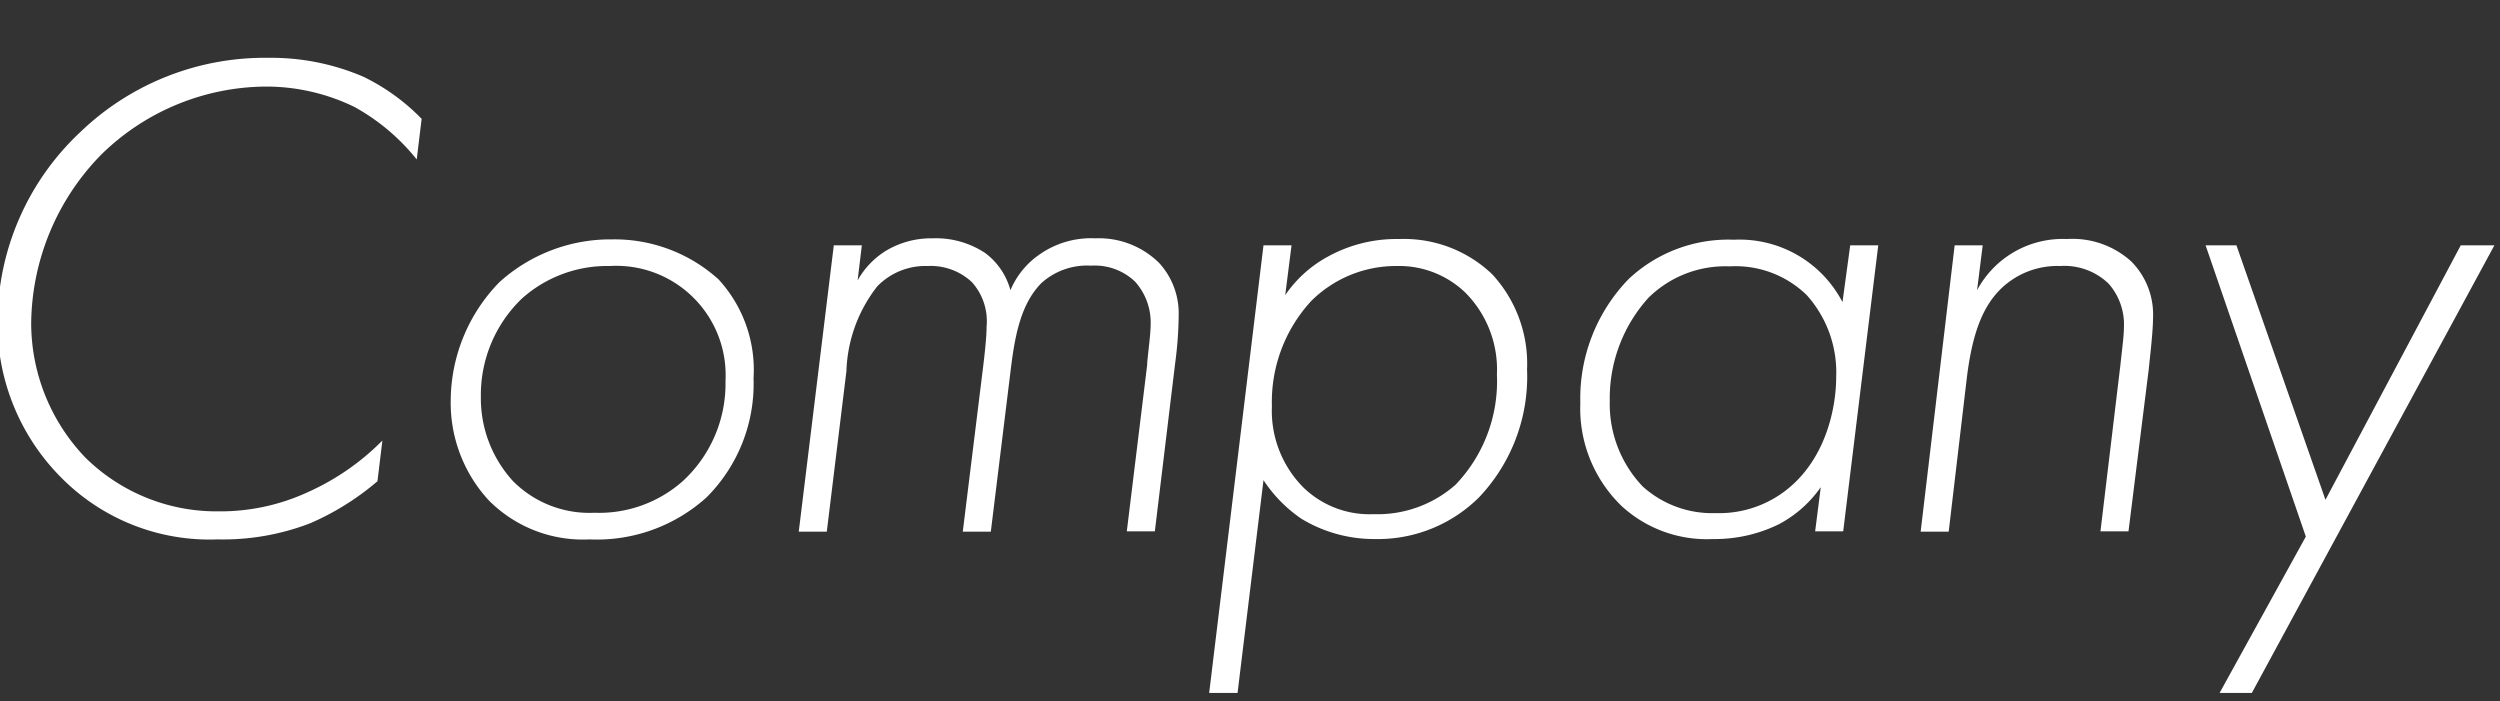 <svg width="142.66" height="40" viewBox="0 0 142.66 40" xmlns="http://www.w3.org/2000/svg"><rect x="0" y="0" width="142.66" height="40" fill="#333333" stroke="none"/><g fill="#fff"><path d="m23.78 9.1a11.89 11.89 0 0 0 -3.56-3 11.51 11.51 0 0 0 -5-1.16 13.52 13.52 0 0 0 -9.44 3.88 13.93 13.93 0 0 0 -4 9.6 11.1 11.1 0 0 0 3.08 7.68 10.66 10.66 0 0 0 7.6 3.08 11.92 11.92 0 0 0 5.16-1.12 14.06 14.06 0 0 0 4.2-2.92l-.28 2.32a15.15 15.15 0 0 1 -3.84 2.4 13.82 13.82 0 0 1 -5.28.92 11.9 11.9 0 0 1 -8.88-3.48 12.45 12.45 0 0 1 -3.68-9 14.89 14.89 0 0 1 4.72-10.76 15.18 15.18 0 0 1 10.72-4.24 13.33 13.33 0 0 1 5.44 1.08 11.89 11.89 0 0 1 3.32 2.4z"/><path d="m41 15.94a7.62 7.62 0 0 1 2 5.64 9.15 9.15 0 0 1 -2.68 6.8 9.33 9.33 0 0 1 -6.68 2.4 7.56 7.56 0 0 1 -5.76-2.24 8.2 8.2 0 0 1 -2.16-5.68 9.73 9.73 0 0 1 2.78-6.76 9.45 9.45 0 0 1 6.44-2.44 8.85 8.85 0 0 1 6.06 2.28zm-2 11.48a7.56 7.56 0 0 0 2.4-5.68 6.24 6.24 0 0 0 -6.6-6.56 7.3 7.3 0 0 0 -5 1.84 7.62 7.62 0 0 0 -2.36 5.6 7 7 0 0 0 1.84 4.84 6.14 6.14 0 0 0 4.64 1.8 7.19 7.19 0 0 0 5.08-1.84z"/><path d="m47.58 14h1.6l-.24 2a4.64 4.64 0 0 1 1.6-1.68 5 5 0 0 1 2.68-.72 5.07 5.07 0 0 1 3 .84 3.92 3.92 0 0 1 1.44 2.12 4.67 4.67 0 0 1 1.72-2.08 5.11 5.11 0 0 1 3.12-.88 4.89 4.89 0 0 1 3.64 1.4 4.25 4.25 0 0 1 1.12 3 21.78 21.78 0 0 1 -.2 2.72l-1.16 9.6h-1.6l1.16-9.48c0-.32.2-1.72.2-2.28a3.5 3.5 0 0 0 -.88-2.48 3.32 3.32 0 0 0 -2.52-.92 3.88 3.88 0 0 0 -2.84 1c-1.12 1.14-1.48 2.84-1.72 4.74l-1.16 9.44h-1.6l1.16-9.4c.08-.64.2-1.72.2-2.32a3.33 3.33 0 0 0 -.84-2.52 3.43 3.43 0 0 0 -2.52-.92 3.83 3.83 0 0 0 -2.88 1.16 8.27 8.27 0 0 0 -1.76 4.84l-1.12 9.16h-1.6z"/><path d="m70.62 39.54h-1.62l3.1-25.54h1.6l-.36 2.84a7 7 0 0 1 2.44-2.2 8.12 8.12 0 0 1 4.08-1 7.28 7.28 0 0 1 5.28 2 7.51 7.51 0 0 1 2 5.44 10 10 0 0 1 -2.76 7.32 8.19 8.19 0 0 1 -5.92 2.36 8 8 0 0 1 -4.2-1.16 7.94 7.94 0 0 1 -2.16-2.2zm12.44-11.88a8.53 8.53 0 0 0 2.36-6.28 6.22 6.22 0 0 0 -1.8-4.68 5.45 5.45 0 0 0 -3.92-1.52 6.85 6.85 0 0 0 -4.88 2 8.49 8.49 0 0 0 -2.24 6 6.2 6.2 0 0 0 1.8 4.64 5.41 5.41 0 0 0 4 1.52 6.72 6.72 0 0 0 4.68-1.68z"/><path d="m105.58 14h1.6l-2 16.32h-1.6l.32-2.52a6.78 6.78 0 0 1 -2.4 2.12 8.3 8.3 0 0 1 -3.76.84 7.18 7.18 0 0 1 -5.2-1.88 7.74 7.74 0 0 1 -2.36-5.88 9.78 9.78 0 0 1 2.76-7.08 8.3 8.3 0 0 1 6-2.24 6.62 6.62 0 0 1 6.2 3.56zm-11.52 3a8.55 8.55 0 0 0 -2.2 5.88 6.81 6.81 0 0 0 1.88 4.88 5.92 5.92 0 0 0 4.16 1.52 6.22 6.22 0 0 0 3.88-1.2c2.4-1.76 3-4.8 3-6.56a6.6 6.6 0 0 0 -1.68-4.68 5.82 5.82 0 0 0 -4.4-1.64 6.24 6.24 0 0 0 -4.64 1.8z"/><path d="m111.54 14h1.6l-.32 2.56a5.54 5.54 0 0 1 5.12-2.92 5 5 0 0 1 3.68 1.28 4.3 4.3 0 0 1 1.24 3.24c0 .8-.2 2.44-.24 2.88l-1.16 9.28h-1.6l1.14-9.5c.12-1.12.2-1.68.2-2.16a3.51 3.51 0 0 0 -.88-2.48 3.64 3.64 0 0 0 -2.76-1 4.63 4.63 0 0 0 -3.36 1.28c-1.2 1.16-1.72 2.92-2 5.4l-1 8.48h-1.6z"/><path d="m131.58 30.62-5.72-16.62h1.76l5.08 14.52 7.72-14.52h1.92l-13.84 25.54h-1.84z"/></g></svg>
